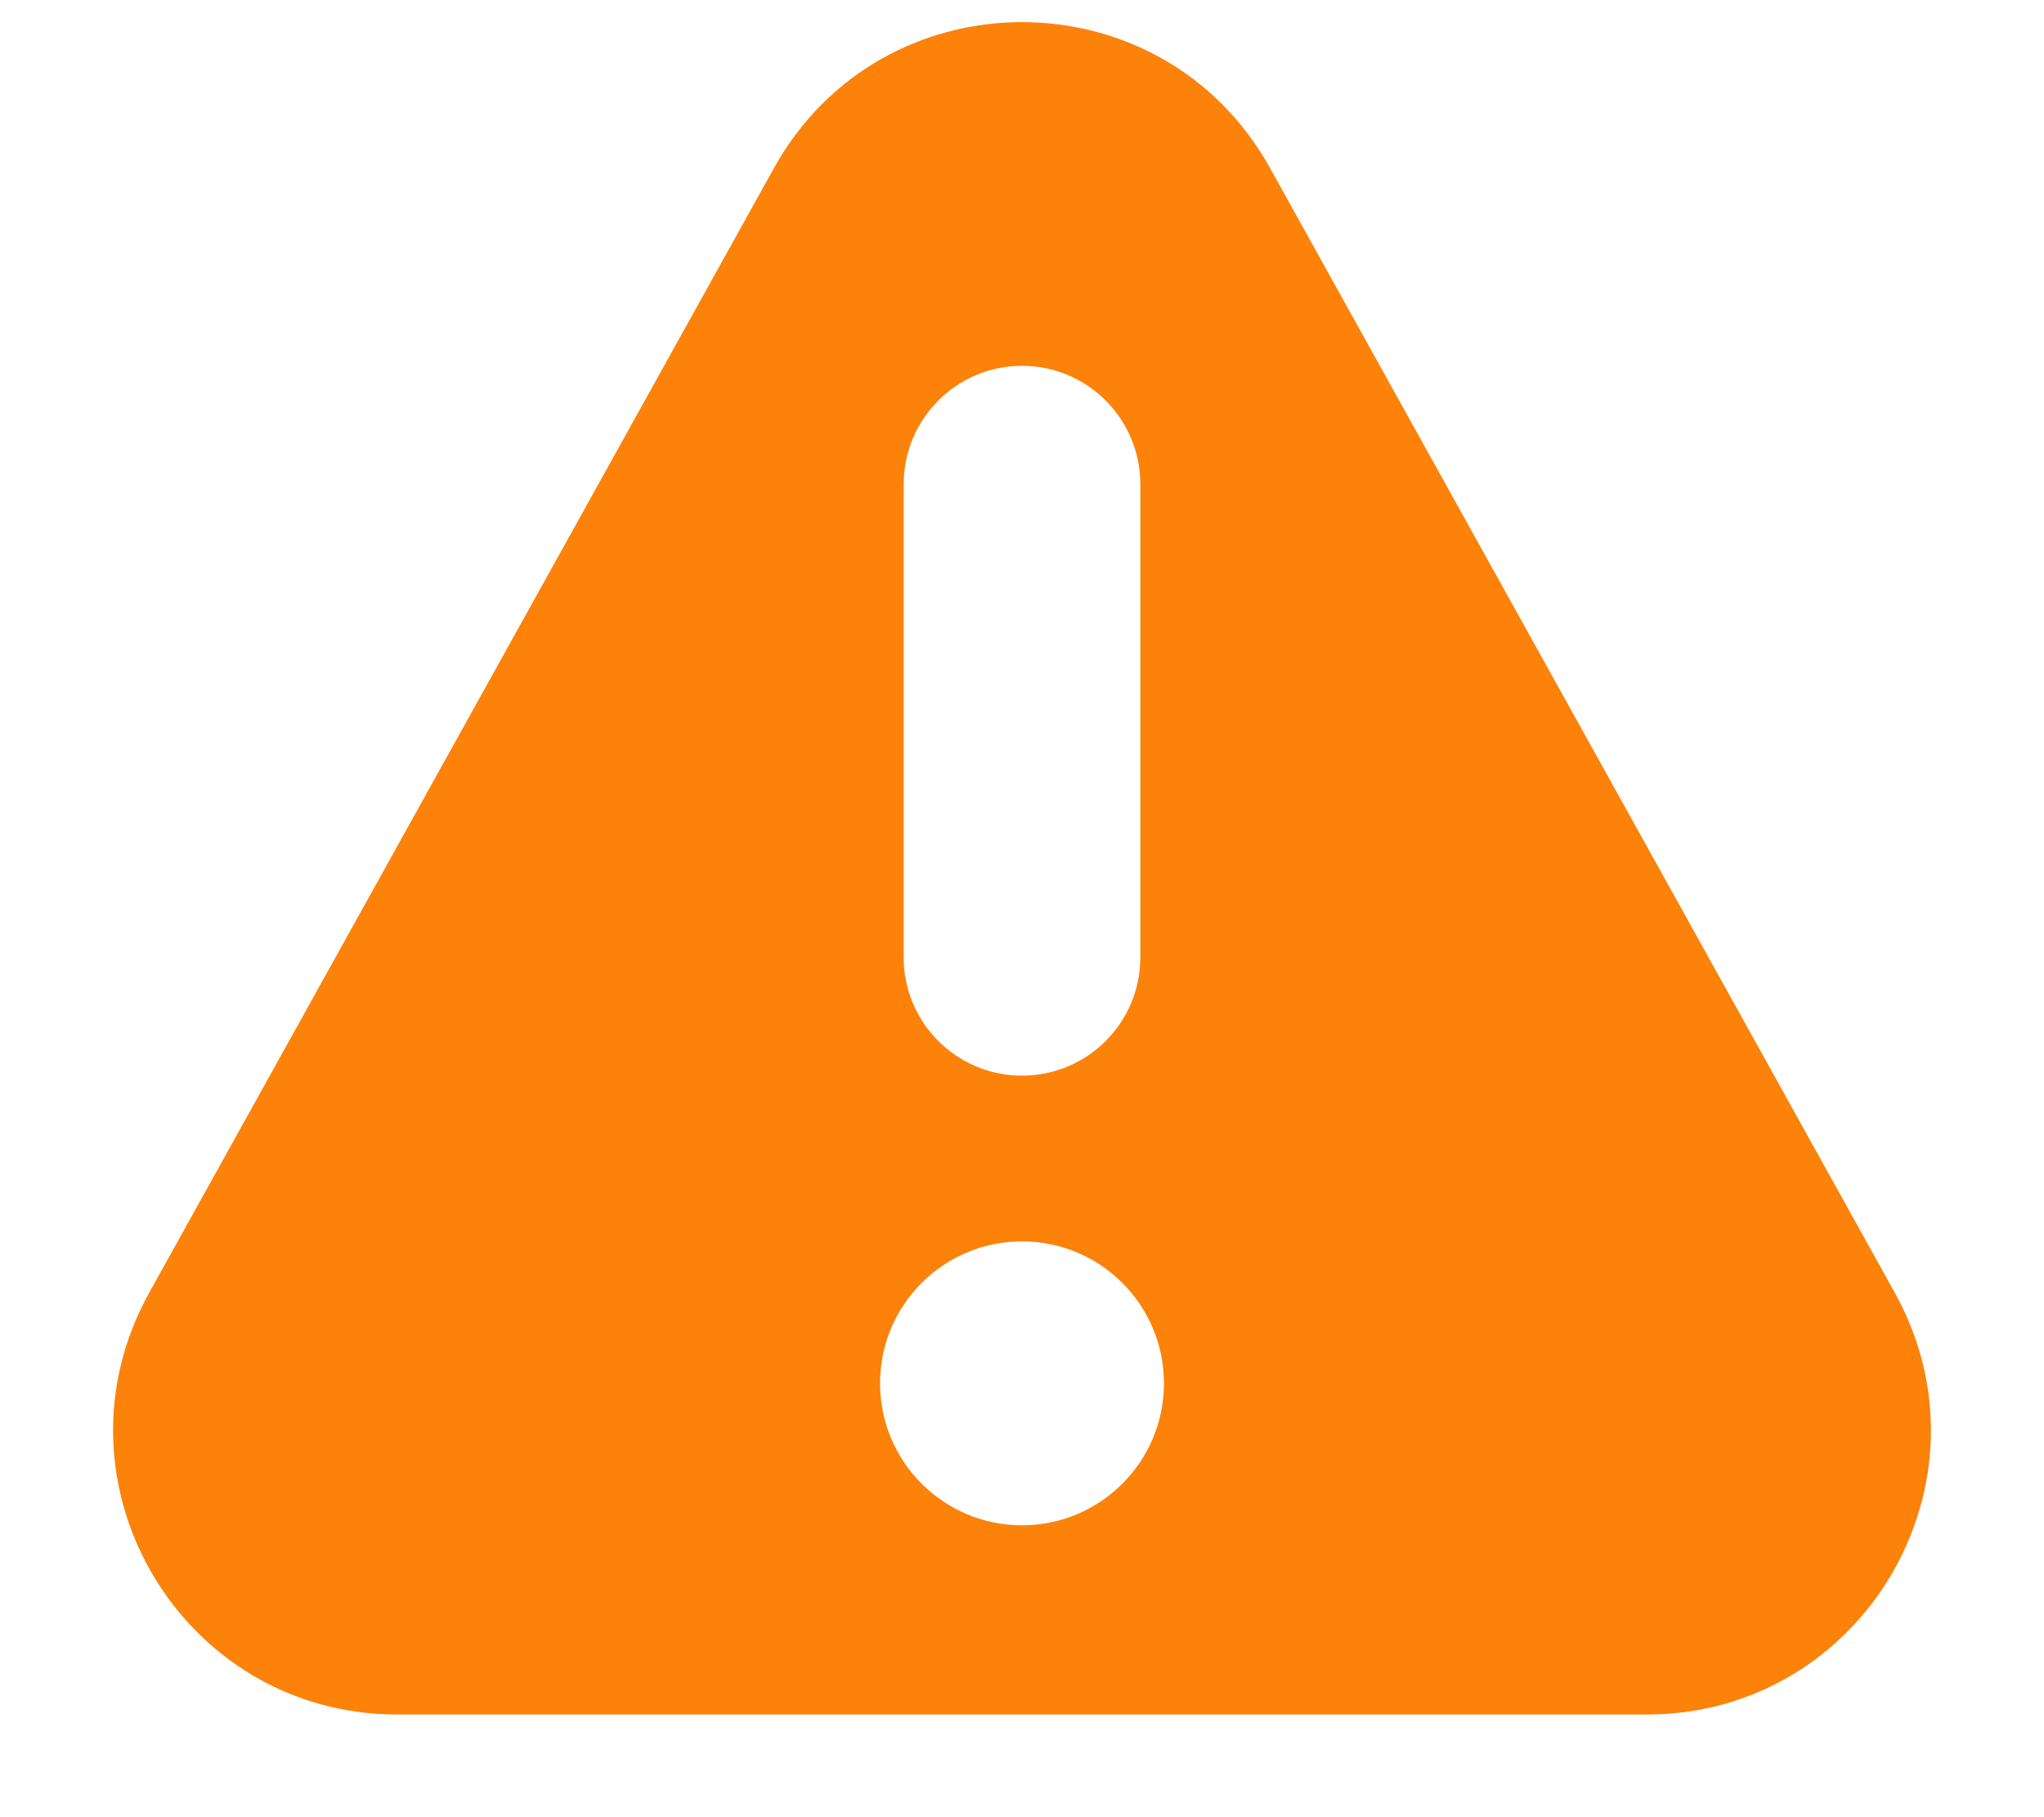 <svg width="18" height="16" viewBox="0 0 18 16" fill="none" xmlns="http://www.w3.org/2000/svg">
<path fill-rule="evenodd" clip-rule="evenodd" d="M6.815 1.481C7.767 -0.234 10.233 -0.234 11.185 1.481L16.686 11.382C17.612 13.049 16.407 15.096 14.501 15.096H3.499C1.593 15.096 0.388 13.049 1.314 11.382L6.815 1.481ZM9 9.471C9.575 9.471 10.042 9.005 10.042 8.43V4.263C10.042 3.688 9.575 3.221 9 3.221C8.425 3.221 7.958 3.688 7.958 4.263V8.43C7.958 9.005 8.425 9.471 9 9.471ZM10.25 12.18C10.25 11.489 9.69 10.93 9 10.93C8.31 10.93 7.75 11.489 7.75 12.18C7.75 12.87 8.31 13.43 9 13.43C9.69 13.43 10.25 12.87 10.25 12.18Z" fill="#FC820A"/>
</svg>
